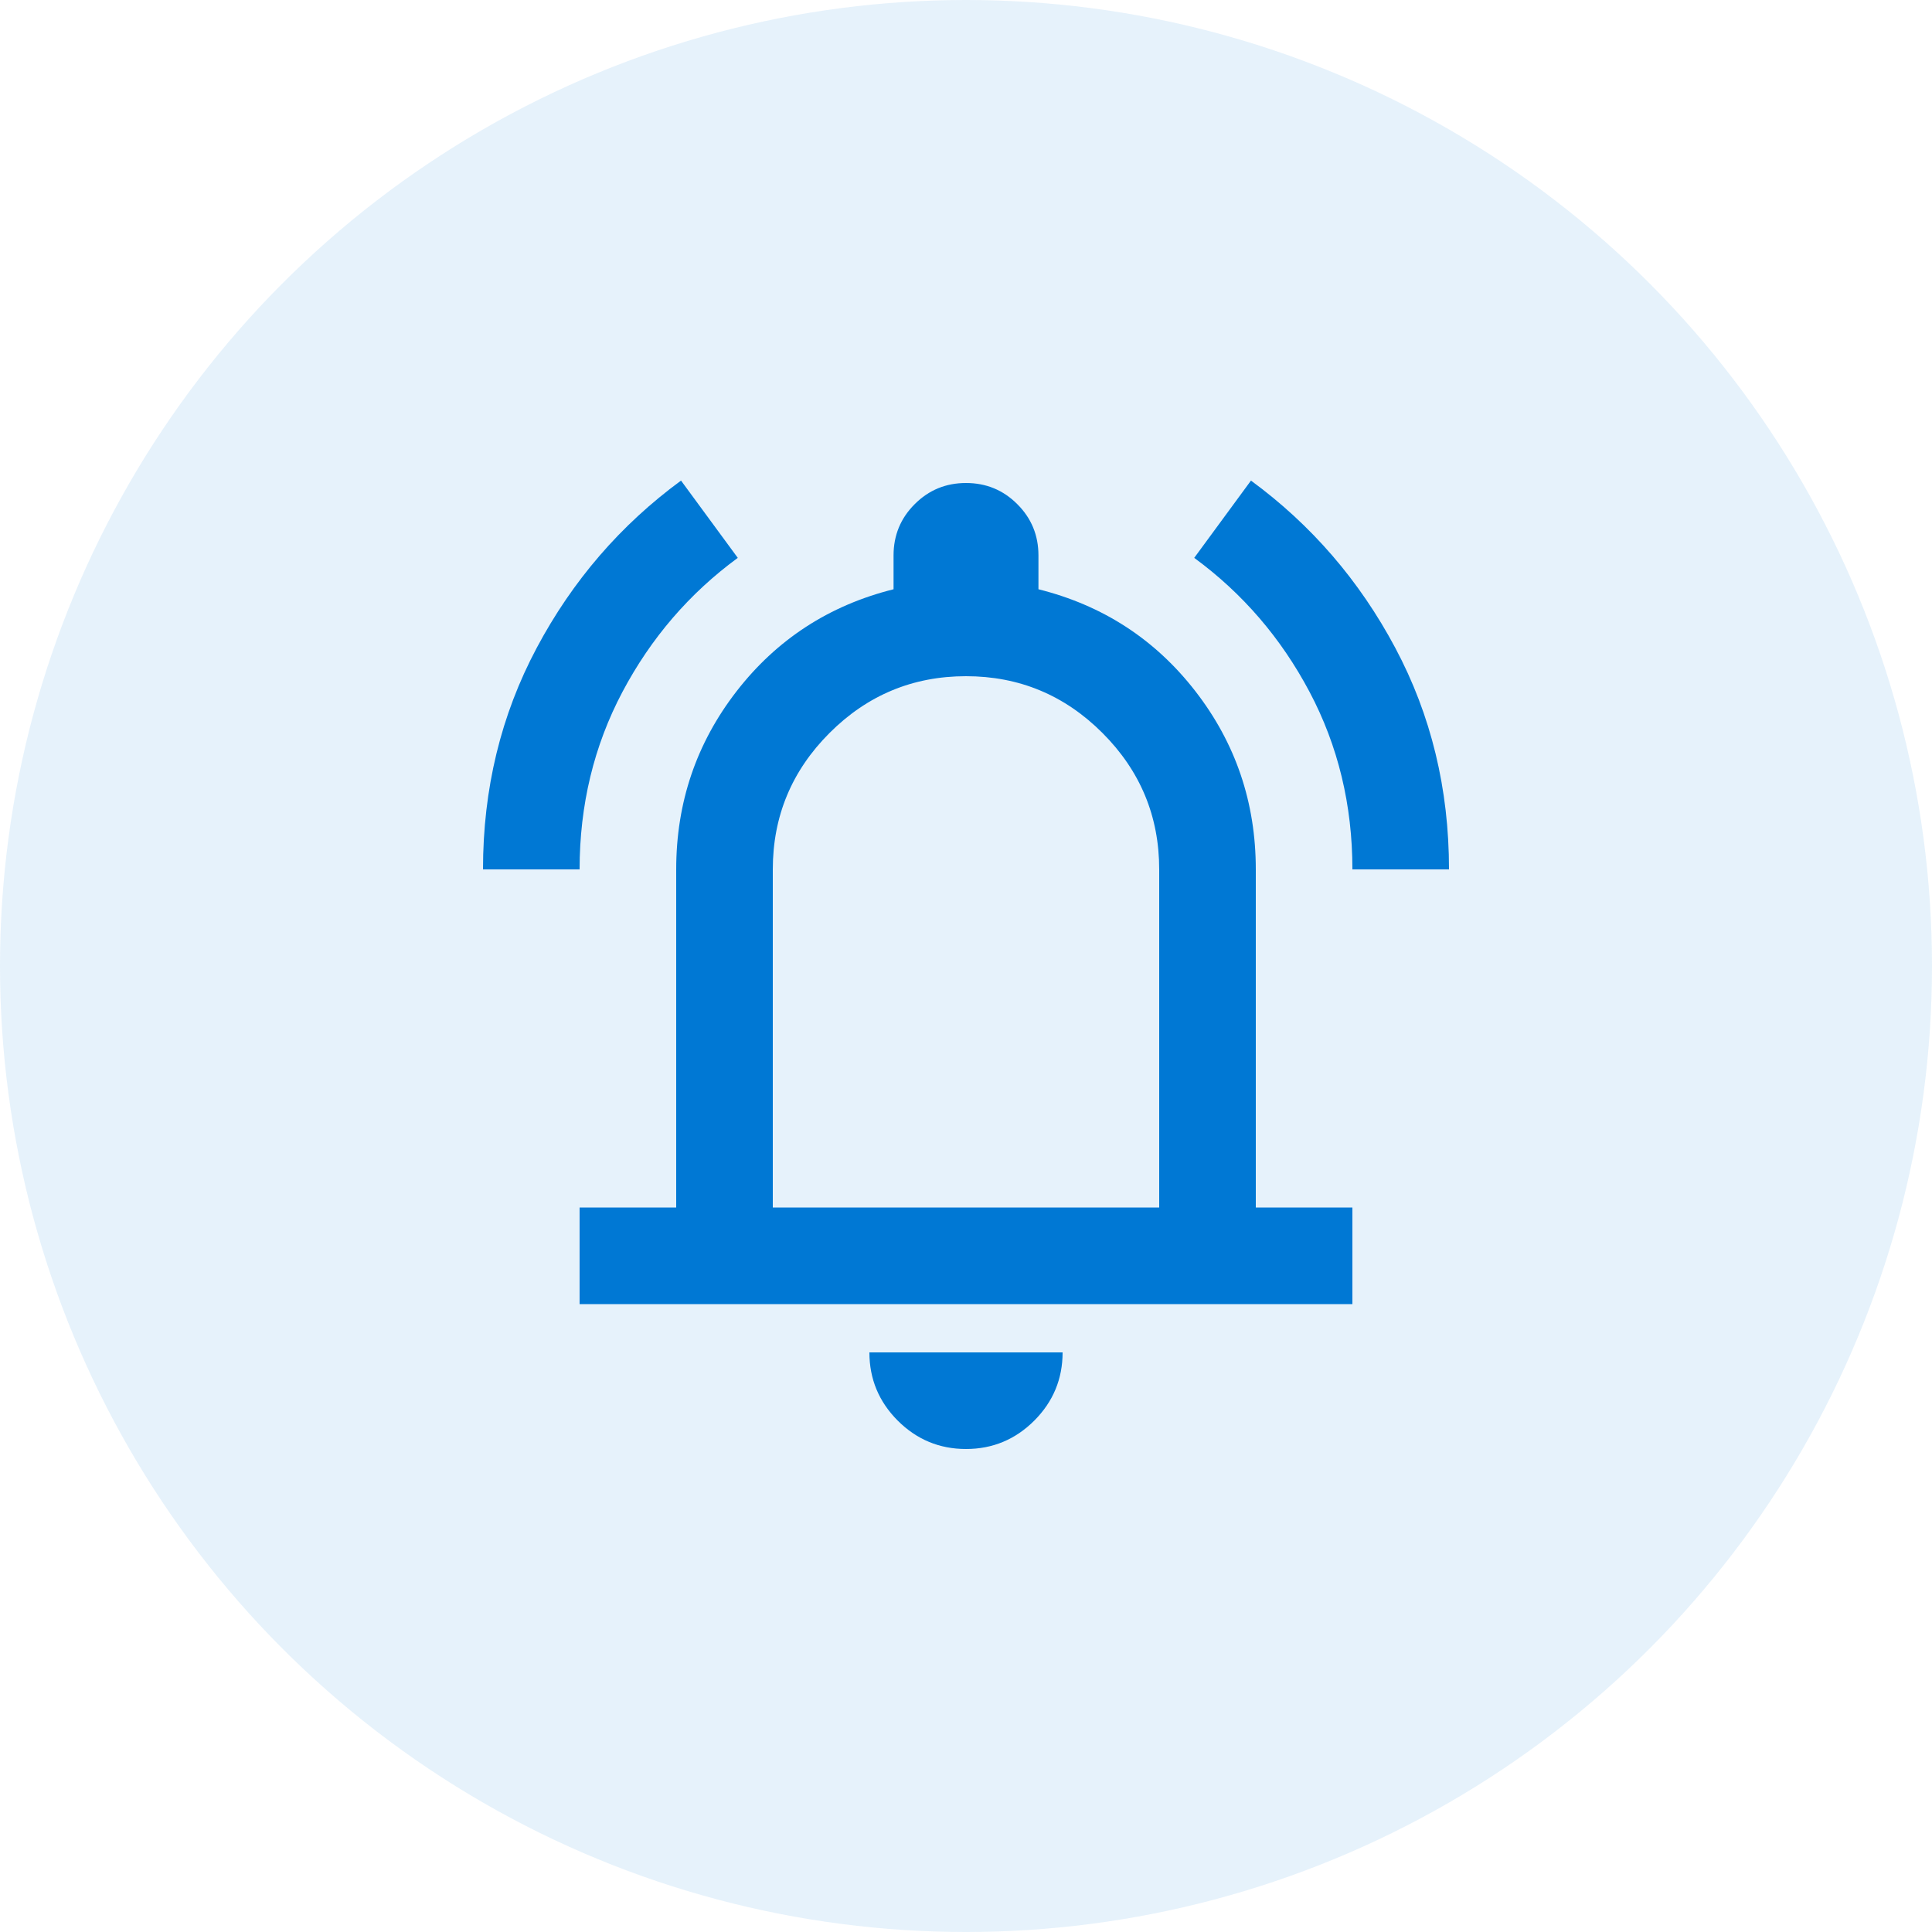<svg width="40" height="40" viewBox="0 0 40 40" fill="none" xmlns="http://www.w3.org/2000/svg">
    <circle cx="20" cy="20" r="20" fill="#0078D4" fill-opacity="0.1"/>
    <path d="M10 18C10 16.333 10.371 14.804 11.113 13.412C11.854 12.021 12.85 10.867 14.1 9.95L15.275 11.55C14.275 12.283 13.479 13.208 12.887 14.325C12.296 15.442 12 16.667 12 18H10ZM28 18C28 16.667 27.704 15.442 27.113 14.325C26.521 13.208 25.725 12.283 24.725 11.55L25.9 9.95C27.15 10.867 28.146 12.021 28.887 13.412C29.629 14.804 30 16.333 30 18H28ZM12 27V25H14V18C14 16.617 14.417 15.387 15.25 14.312C16.083 13.238 17.167 12.533 18.5 12.2V11.5C18.5 11.083 18.646 10.729 18.938 10.438C19.229 10.146 19.583 10 20 10C20.417 10 20.771 10.146 21.062 10.438C21.354 10.729 21.5 11.083 21.5 11.5V12.2C22.833 12.533 23.917 13.238 24.75 14.312C25.583 15.387 26 16.617 26 18V25H28V27H12ZM20 30C19.45 30 18.979 29.804 18.587 29.413C18.196 29.021 18 28.55 18 28H22C22 28.55 21.804 29.021 21.413 29.413C21.021 29.804 20.55 30 20 30ZM16 25H24V18C24 16.9 23.608 15.958 22.825 15.175C22.042 14.392 21.1 14 20 14C18.9 14 17.958 14.392 17.175 15.175C16.392 15.958 16 16.9 16 18V25Z" fill="#0078D4"/>
</svg>
